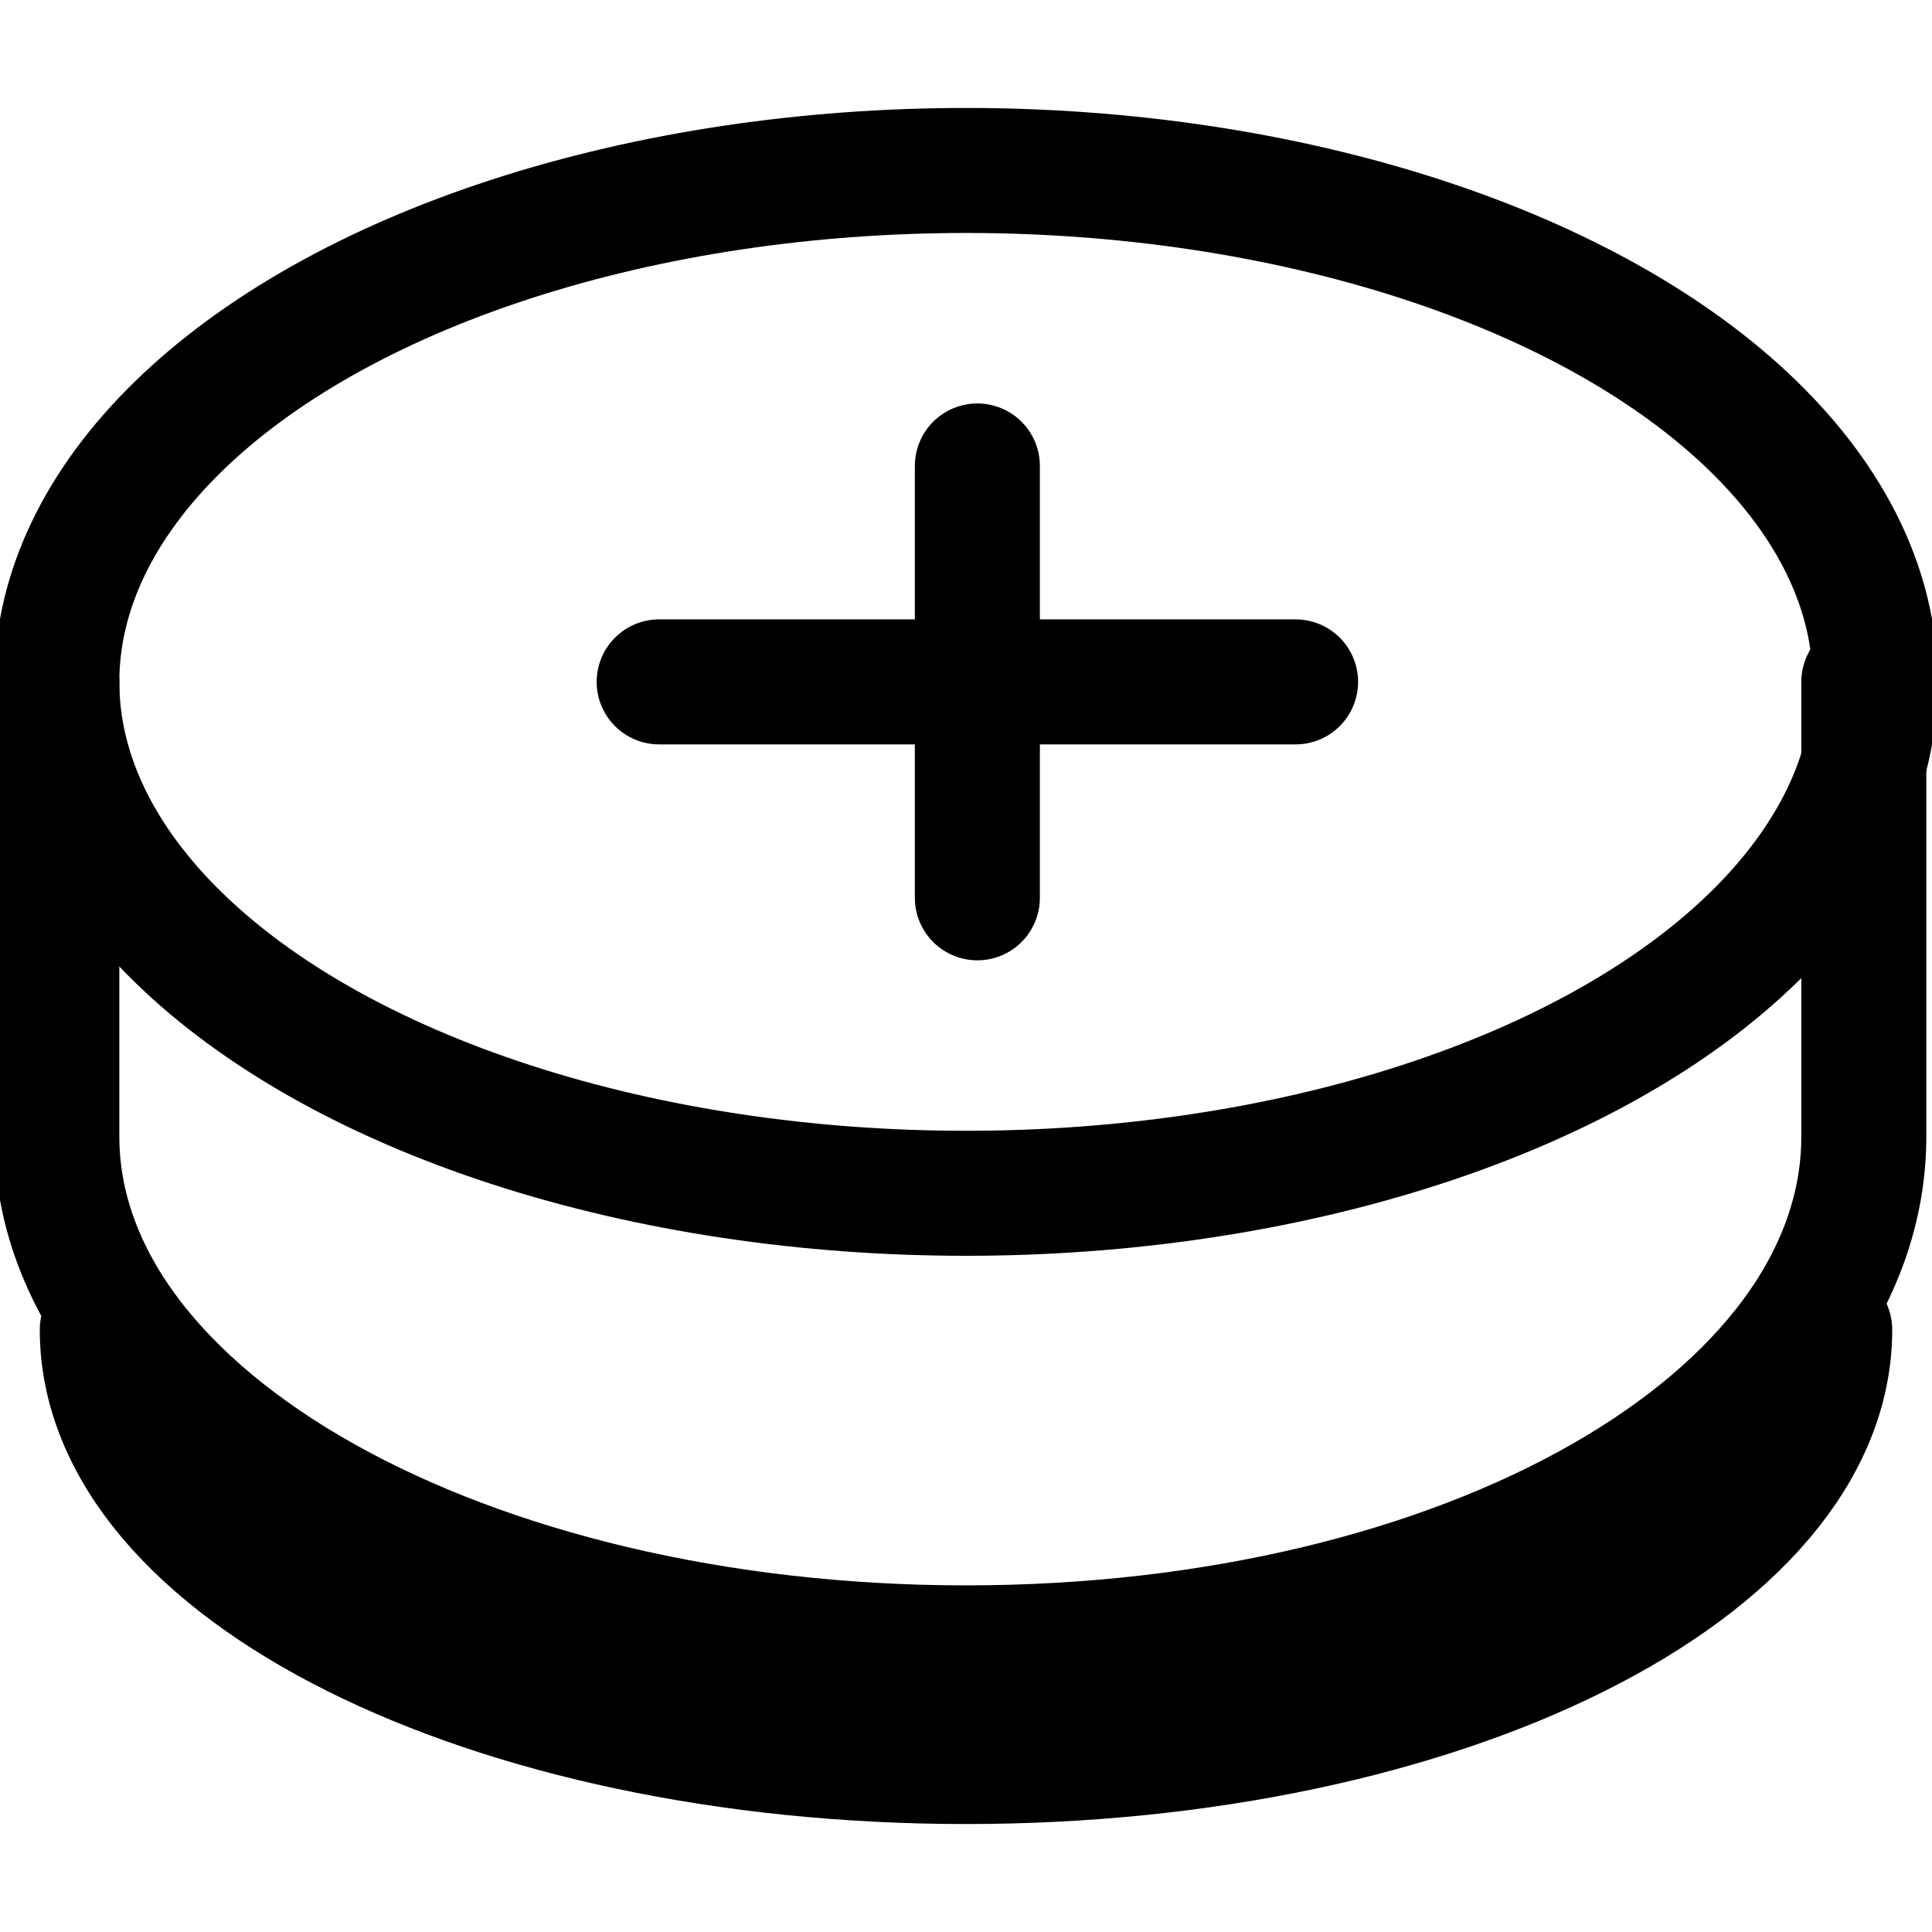 <?xml version="1.0" encoding="UTF-8"?>
<svg id="Layer_1" xmlns="http://www.w3.org/2000/svg" width="17" height="17" version="1.1" viewBox="0 0 17 17">
  <!-- Generator: Adobe Illustrator 29.2.1, SVG Export Plug-In . SVG Version: 2.1.0 Build 116)  -->
  <defs>
    <style>
      .st0 {
        stroke-linecap: round;
      }

      .st0, .st1 {
        fill: none;
        stroke: #000;
        stroke-miterlimit: 10;
        stroke-width: 1.1px;
      }
    </style>
  </defs>
  <line class="st0" x1="8.6" y1="4.1" x2="8.6" y2="7.9"/>
  <line class="st0" x1="11.4" y1="6" x2="5.8" y2="6"/>
  <ellipse class="st1" cx="8.5" cy="6" rx="8" ry="4.5"/>
  <path class="st0" d="M.9,11.7c0,2.1,3.4,3.8,7.6,3.8s7.6-1.7,7.6-3.8"/>
  <path class="st0" d="M.5,6v4c0,2.5,3.6,4.5,8,4.5s7.9-2,7.9-4.5v-4"/>
</svg>